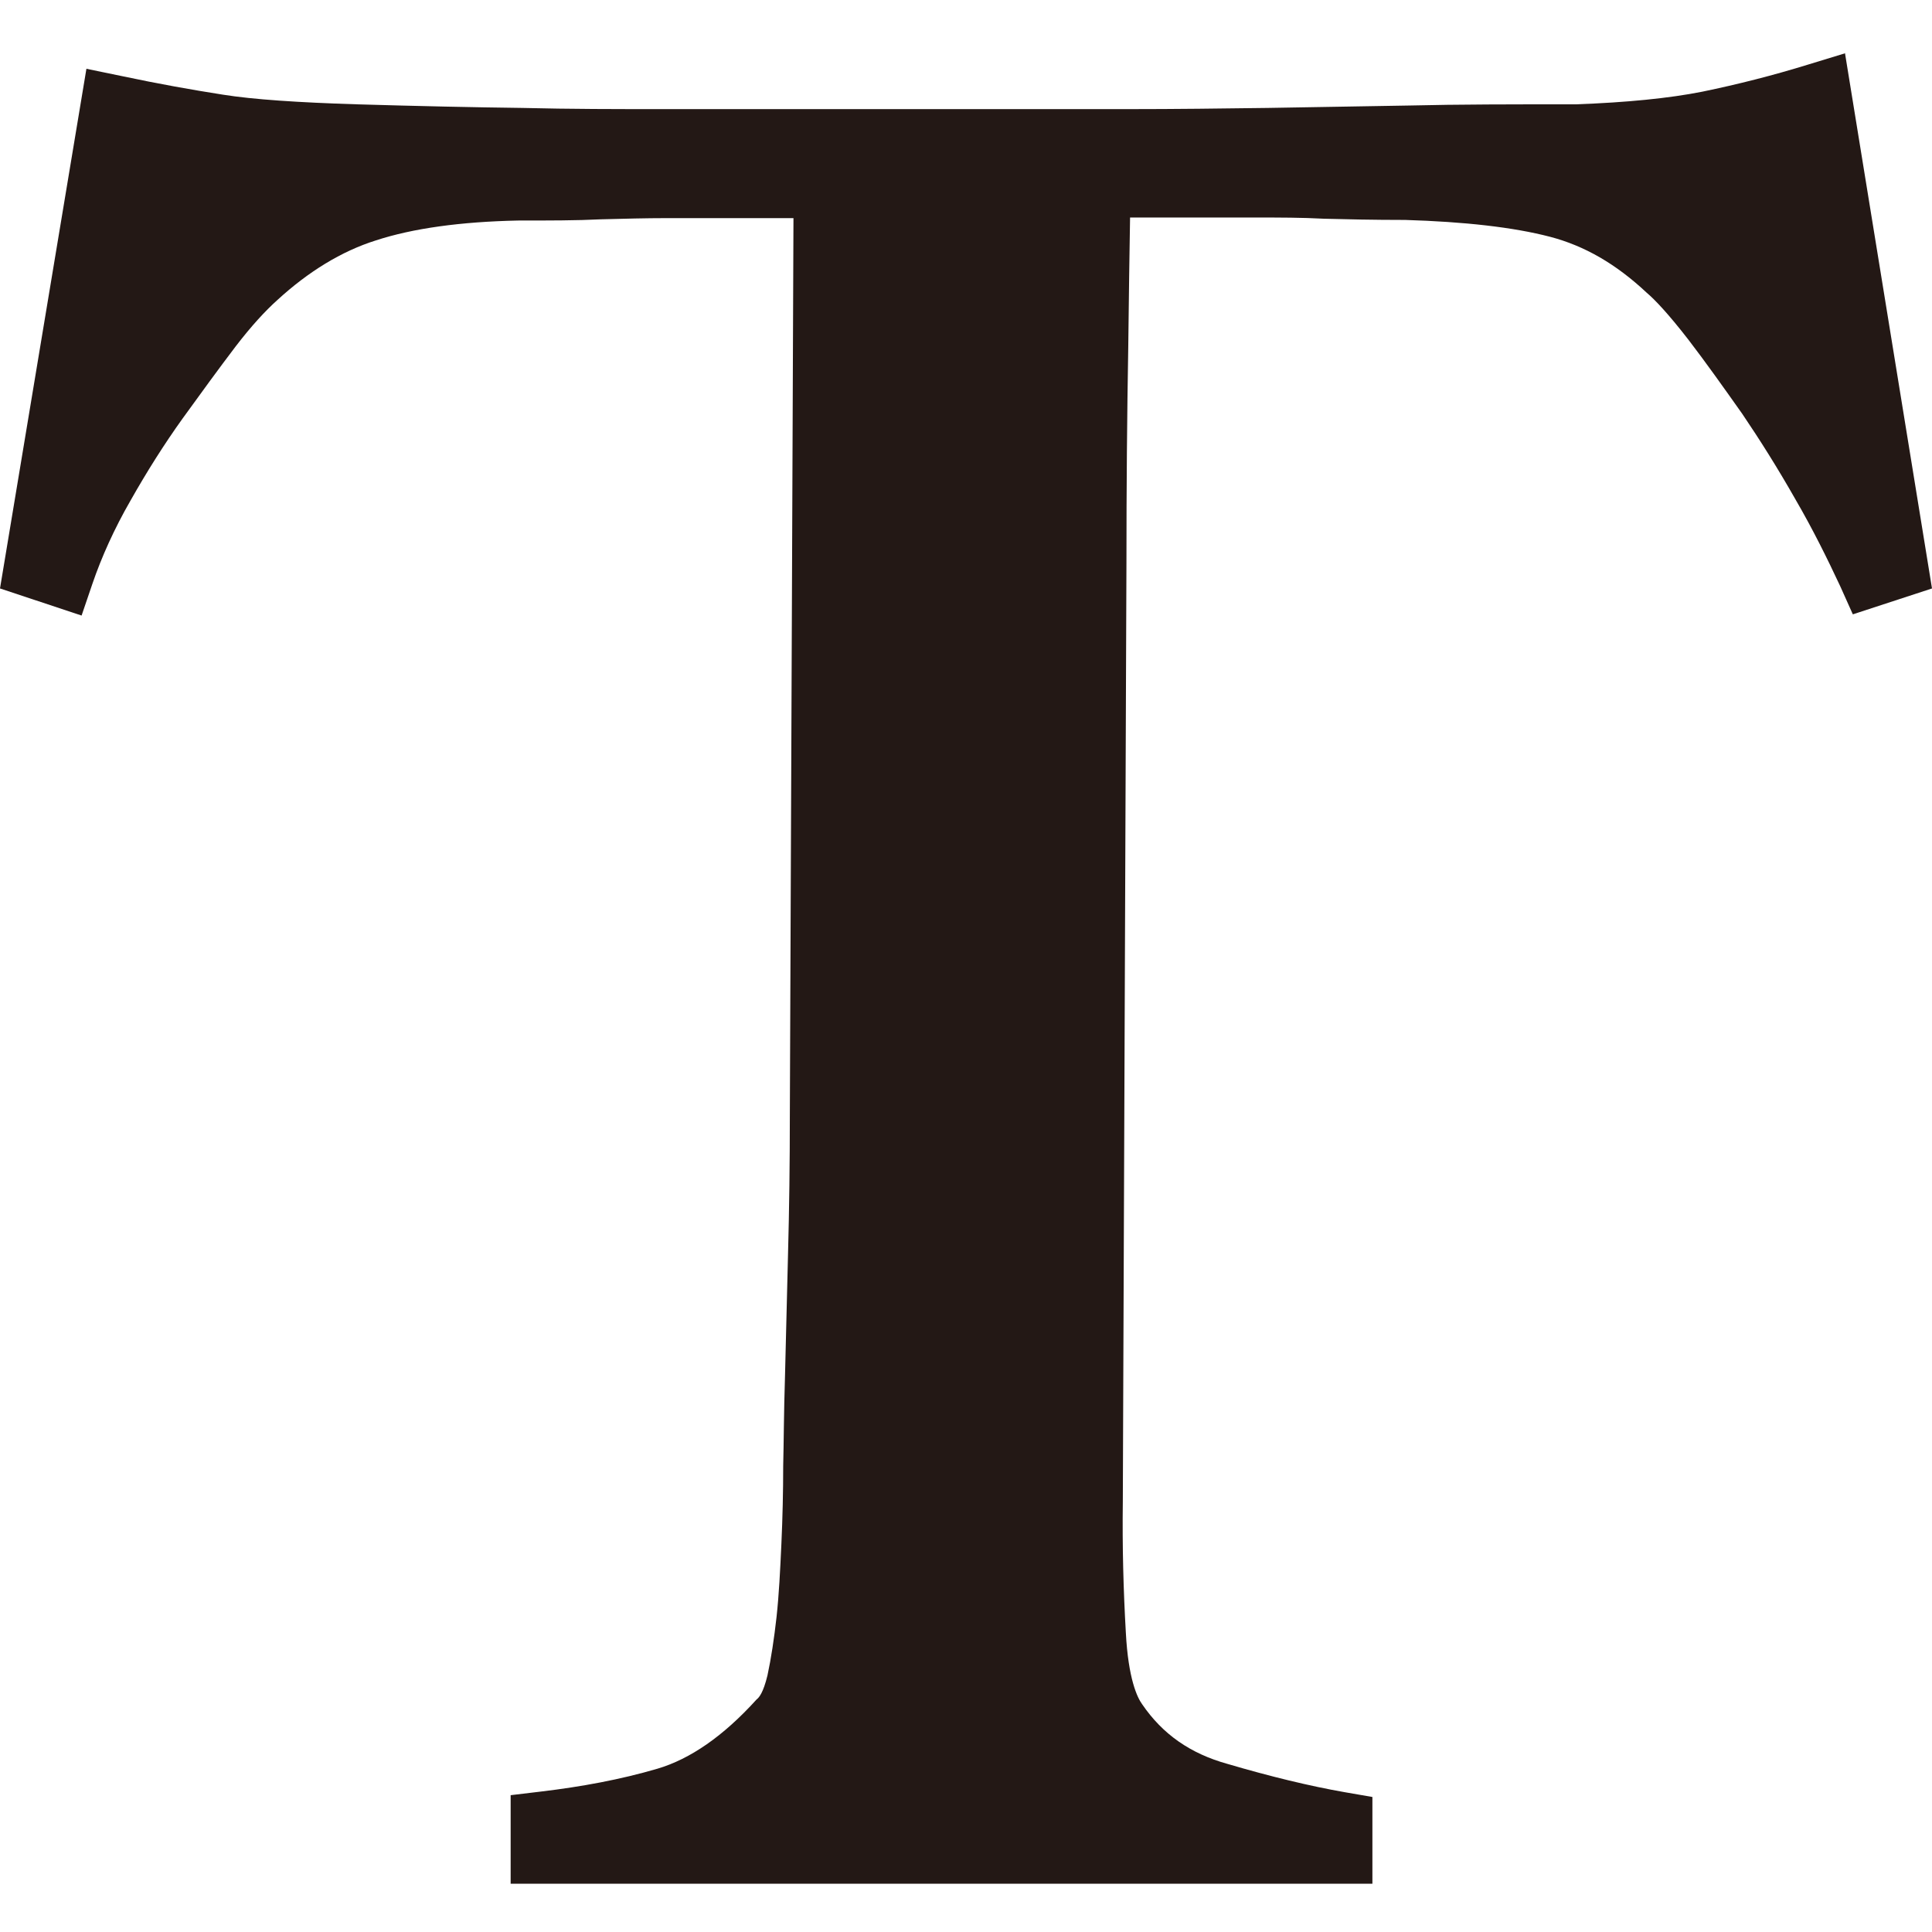 <svg width="400" height="400" viewBox="0 0 400 400" fill="none" xmlns="http://www.w3.org/2000/svg">
<style>
@media (prefers-color-scheme: dark) {
  path { fill: white; }
}
</style>
<path d="M382.108 11L374.351 13.369C367.094 15.613 359.712 17.483 352.455 18.979C345.574 20.35 336.691 21.223 326.306 21.597C313.419 21.597 301.908 21.597 291.774 21.846L262.496 22.345C253.112 22.47 243.353 22.594 233.344 22.594H137.254C127.87 22.594 118.111 22.594 108.101 22.345C97.967 22.22 86.581 21.971 73.819 21.597C61.808 21.223 52.424 20.6 46.168 19.602C39.787 18.605 32.781 17.358 25.149 15.738L17.892 14.241L0 121.833L16.891 127.443L19.143 120.835C21.02 115.35 23.647 109.49 27.025 103.631C30.404 97.646 34.032 91.912 37.785 86.675C41.664 81.314 45.292 76.328 48.796 71.715C52.049 67.476 54.926 64.359 57.429 62.115C63.81 56.256 70.691 52.017 77.823 49.773C85.455 47.279 95.339 45.908 107.226 45.659C113.732 45.659 119.362 45.659 124.367 45.409C129.121 45.285 133.75 45.16 138.004 45.16H164.279L163.528 230.92C163.528 240.769 163.403 250.368 163.153 259.594L162.527 284.902C162.277 292.632 162.277 298.741 162.152 303.478C162.152 308.714 162.027 314.2 161.777 319.686C161.526 325.171 161.276 330.158 160.776 334.771C160.275 339.259 159.65 343.373 158.899 346.864C158.023 350.479 157.147 351.477 156.647 351.851C149.765 359.456 142.884 364.193 136.128 366.188C128.495 368.432 120.363 369.928 111.98 370.925L105.724 371.673V390H284.141V372.047L278.386 371.05C271.254 369.803 262.997 367.809 254.113 365.19C246.481 363.071 240.726 359.082 236.472 352.848C235.471 351.477 233.594 347.612 233.094 338.012C232.593 329.285 232.343 320.309 232.468 310.834L233.219 116.472C233.219 100.888 233.344 86.052 233.594 71.84C233.719 61.242 233.844 52.266 233.969 45.035H260.244C264.873 45.035 269.503 45.035 274.132 45.285C278.886 45.409 284.392 45.534 290.647 45.534H290.898C303.159 45.908 313.294 47.03 320.926 49.025C328.058 50.895 334.564 54.635 340.945 60.619C342.571 61.99 345.324 64.858 349.578 70.343C353.206 75.081 356.835 80.192 360.713 85.678C364.342 91.039 367.97 96.774 371.723 103.381C375.352 109.615 378.355 115.724 380.982 121.334L383.61 127.193L400 121.833L381.983 11L382.108 11Z" fill="#231815"/>
</svg>
